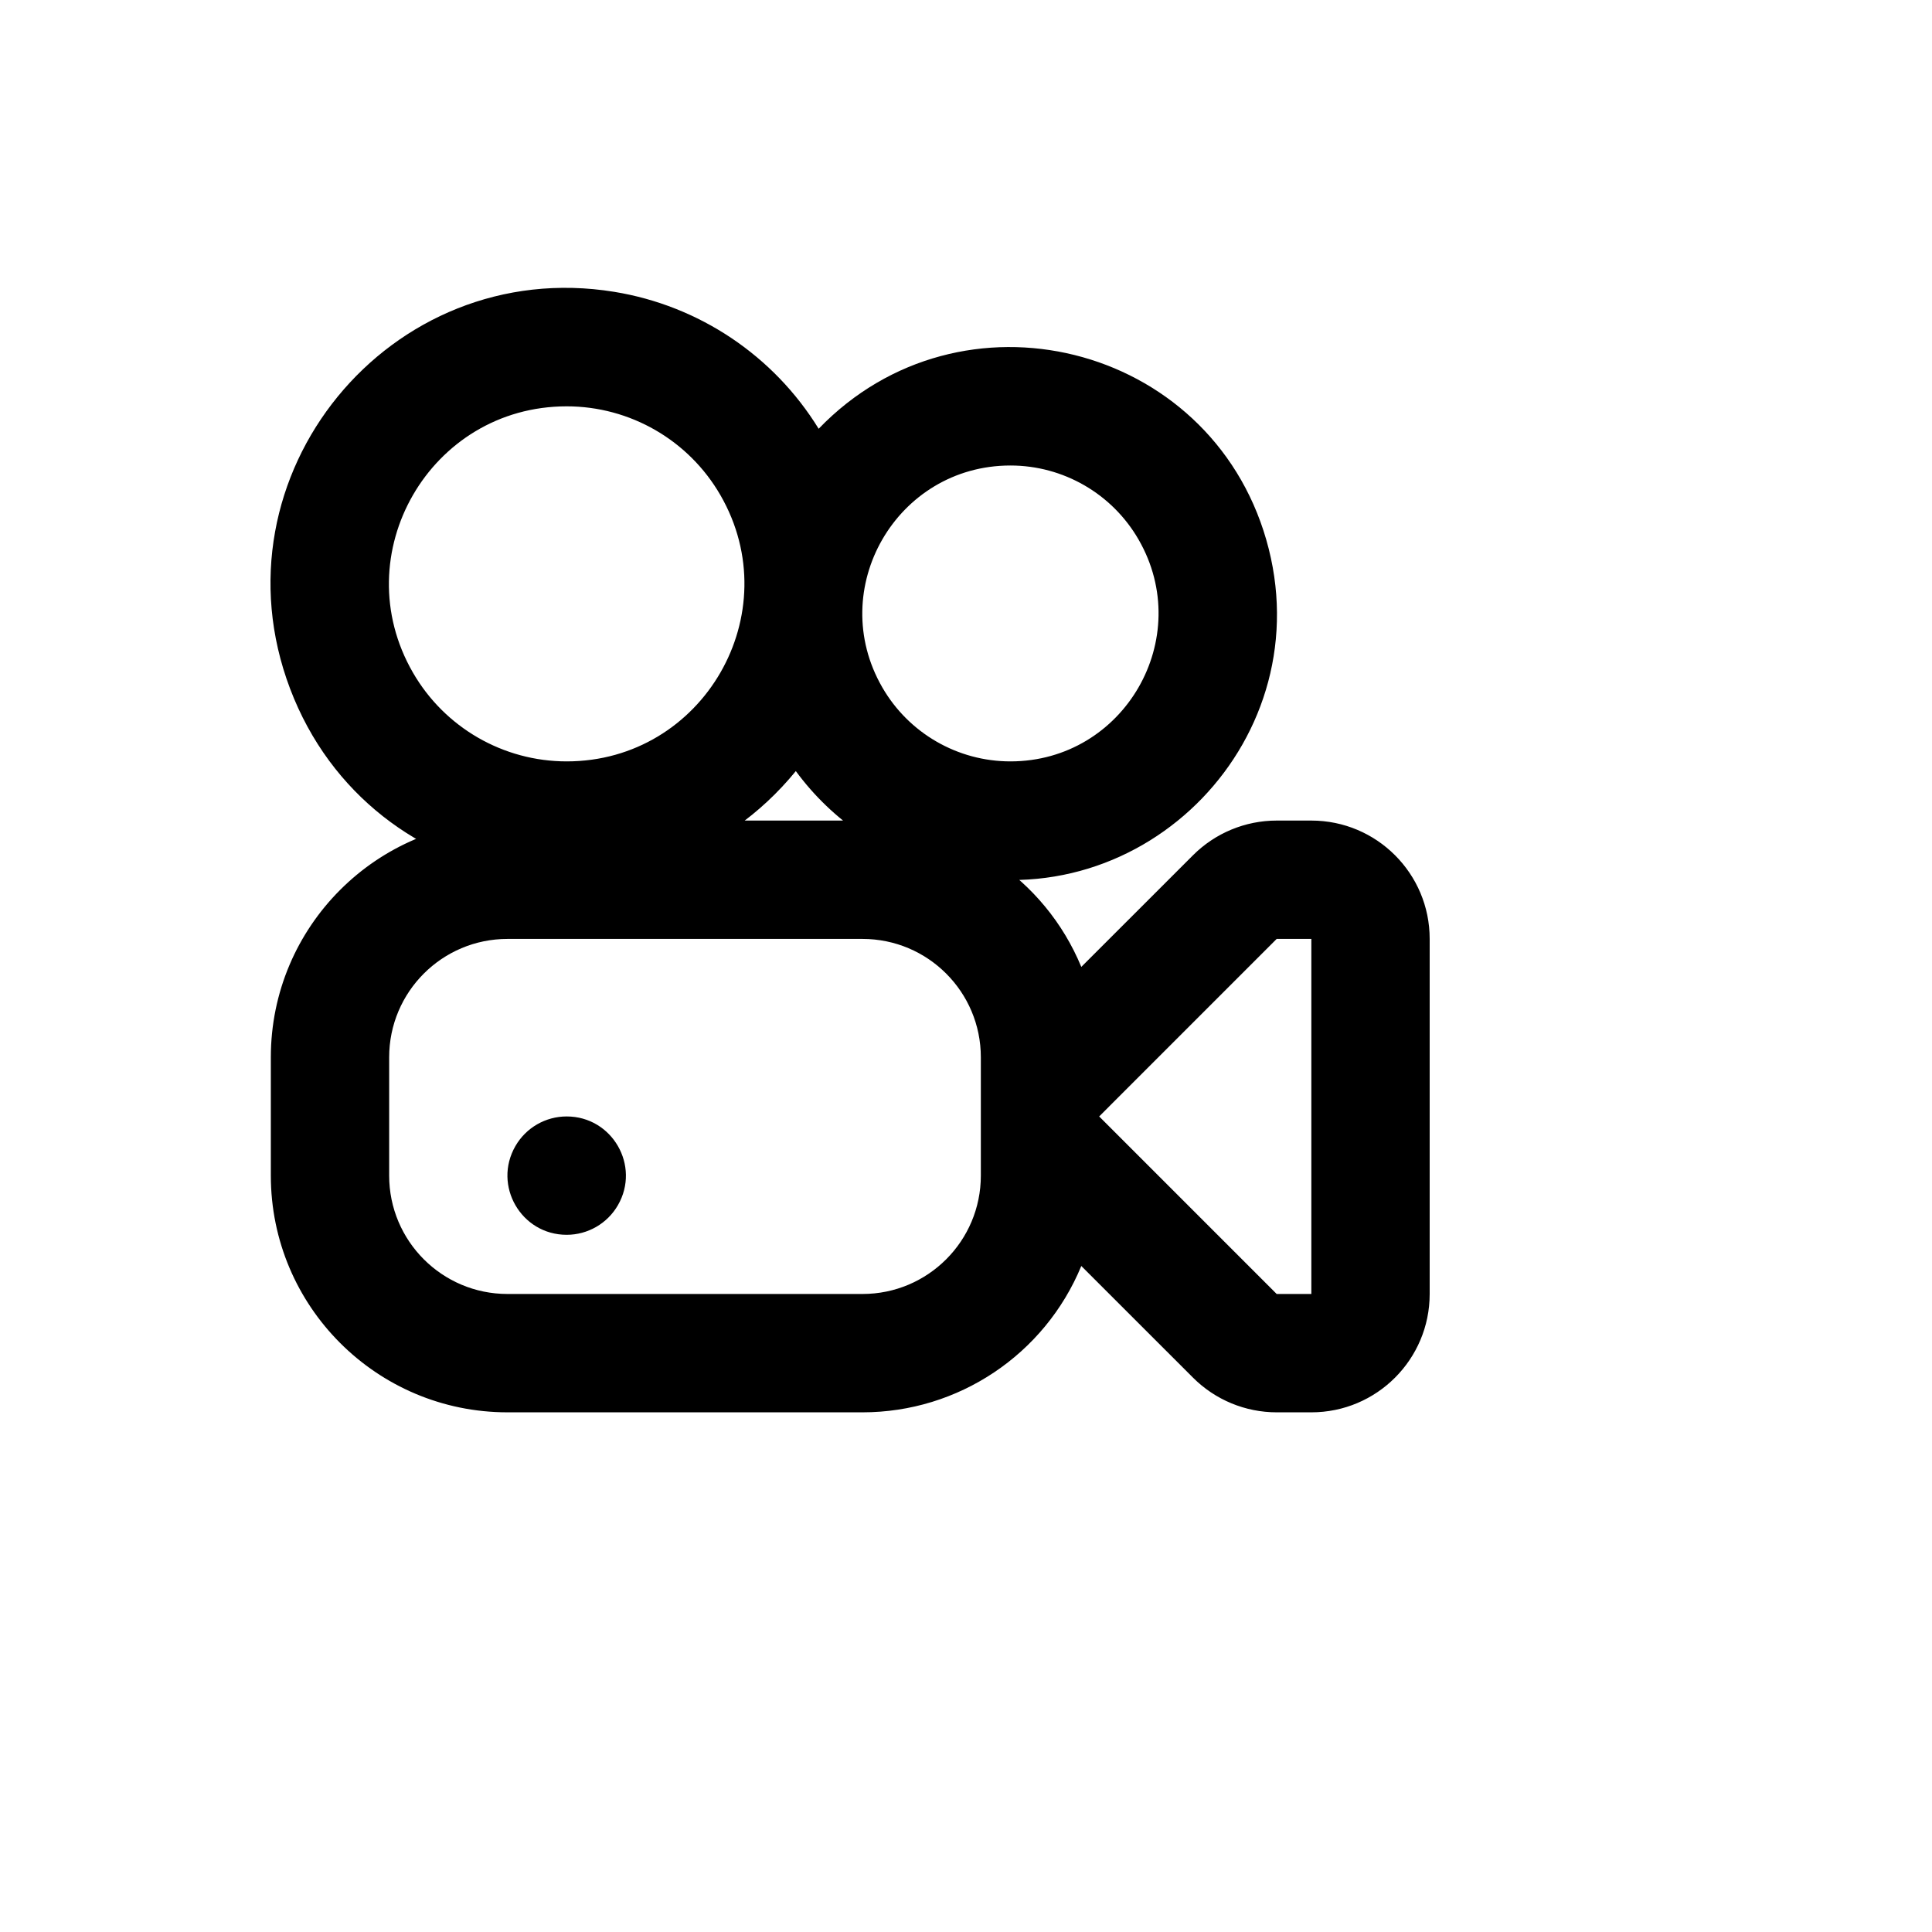 <svg xmlns="http://www.w3.org/2000/svg" version="1.1" xmlns:xlink="http://www.w3.org/1999/xlink" width="100%" height="100%" id="svgWorkerArea" viewBox="-25 -25 625 625" xmlns:idraw="https://idraw.muisca.co" style="background: white;"><defs id="defsdoc"><pattern id="patternBool" x="0" y="0" width="10" height="10" patternUnits="userSpaceOnUse" patternTransform="rotate(35)"><circle cx="5" cy="5" r="4" style="stroke: none;fill: #ff000070;"></circle></pattern></defs><g id="fileImp-792011010" class="cosito"><path id="pathImp-286253621" class="grouped" d="M139.176 278.739C118.033 278.739 100.895 295.88 100.895 317.026 100.895 317.026 100.895 355.313 100.895 355.313 100.895 376.459 118.033 393.6 139.176 393.6 139.176 393.6 254.019 393.6 254.019 393.6 275.162 393.6 292.3 376.459 292.3 355.313 292.3 355.313 292.3 317.026 292.3 317.026 292.3 295.88 275.162 278.739 254.019 278.739 254.019 278.739 139.176 278.739 139.176 278.739 139.176 278.739 139.176 278.739 139.176 278.739M324.801 287.794C324.801 287.794 360.938 251.67 360.938 251.67 368.116 244.49 377.851 240.454 388.003 240.452 388.003 240.452 399.219 240.452 399.219 240.452 420.362 240.452 437.5 257.593 437.5 278.739 437.5 278.739 437.5 393.6 437.5 393.6 437.5 414.746 420.362 431.887 399.219 431.887 399.219 431.887 388.003 431.887 388.003 431.887 377.851 431.886 368.116 427.85 360.938 420.669 360.938 420.669 324.801 384.546 324.801 384.546 312.962 413.2 285.019 431.889 254.019 431.887 254.019 431.887 139.176 431.887 139.176 431.887 96.893 431.887 62.614 397.603 62.614 355.313 62.614 355.313 62.614 317.026 62.614 317.026 62.614 274.736 96.893 240.452 139.176 240.452 139.176 240.452 254.019 240.452 254.019 240.452 285.019 240.45 312.962 259.14 324.801 287.794 324.801 287.794 324.801 287.794 324.801 287.794M388.003 393.6C388.003 393.6 399.219 393.6 399.219 393.6 399.219 393.6 399.219 278.739 399.219 278.739 399.219 278.739 388.003 278.739 388.003 278.739 388.003 278.739 330.581 336.17 330.581 336.17 330.581 336.17 388.003 393.6 388.003 393.6 388.003 393.6 388.003 393.6 388.003 393.6M239.836 113.703C285.831 65.938 366.276 85.885 384.638 149.607 402.999 213.328 345.505 273.034 281.149 257.077 261.601 252.229 244.368 240.684 232.448 224.448 185.833 281.505 94.94 266.696 68.842 197.791 42.744 128.886 101.014 57.563 173.728 69.411 201.147 73.879 225.272 90.041 239.836 113.703 239.836 113.703 239.836 113.703 239.836 113.703M158.316 374.457C143.582 374.457 134.374 358.505 141.741 345.742 145.159 339.819 151.478 336.17 158.316 336.17 173.051 336.17 182.259 352.122 174.892 364.885 171.474 370.808 165.155 374.457 158.316 374.457 158.316 374.457 158.316 374.457 158.316 374.457M158.316 221.309C202.52 221.309 230.147 173.45 208.045 135.163 197.788 117.394 178.831 106.448 158.316 106.448 114.113 106.448 86.486 154.306 108.588 192.593 118.845 210.362 137.802 221.309 158.316 221.309 158.316 221.309 158.316 221.309 158.316 221.309M301.87 221.309C338.706 221.309 361.728 181.427 343.312 149.52 334.763 134.713 318.967 125.591 301.87 125.591 265.034 125.591 242.012 165.473 260.429 197.379 268.977 212.187 284.774 221.309 301.87 221.309 301.87 221.309 301.87 221.309 301.87 221.309"></path></g></svg>